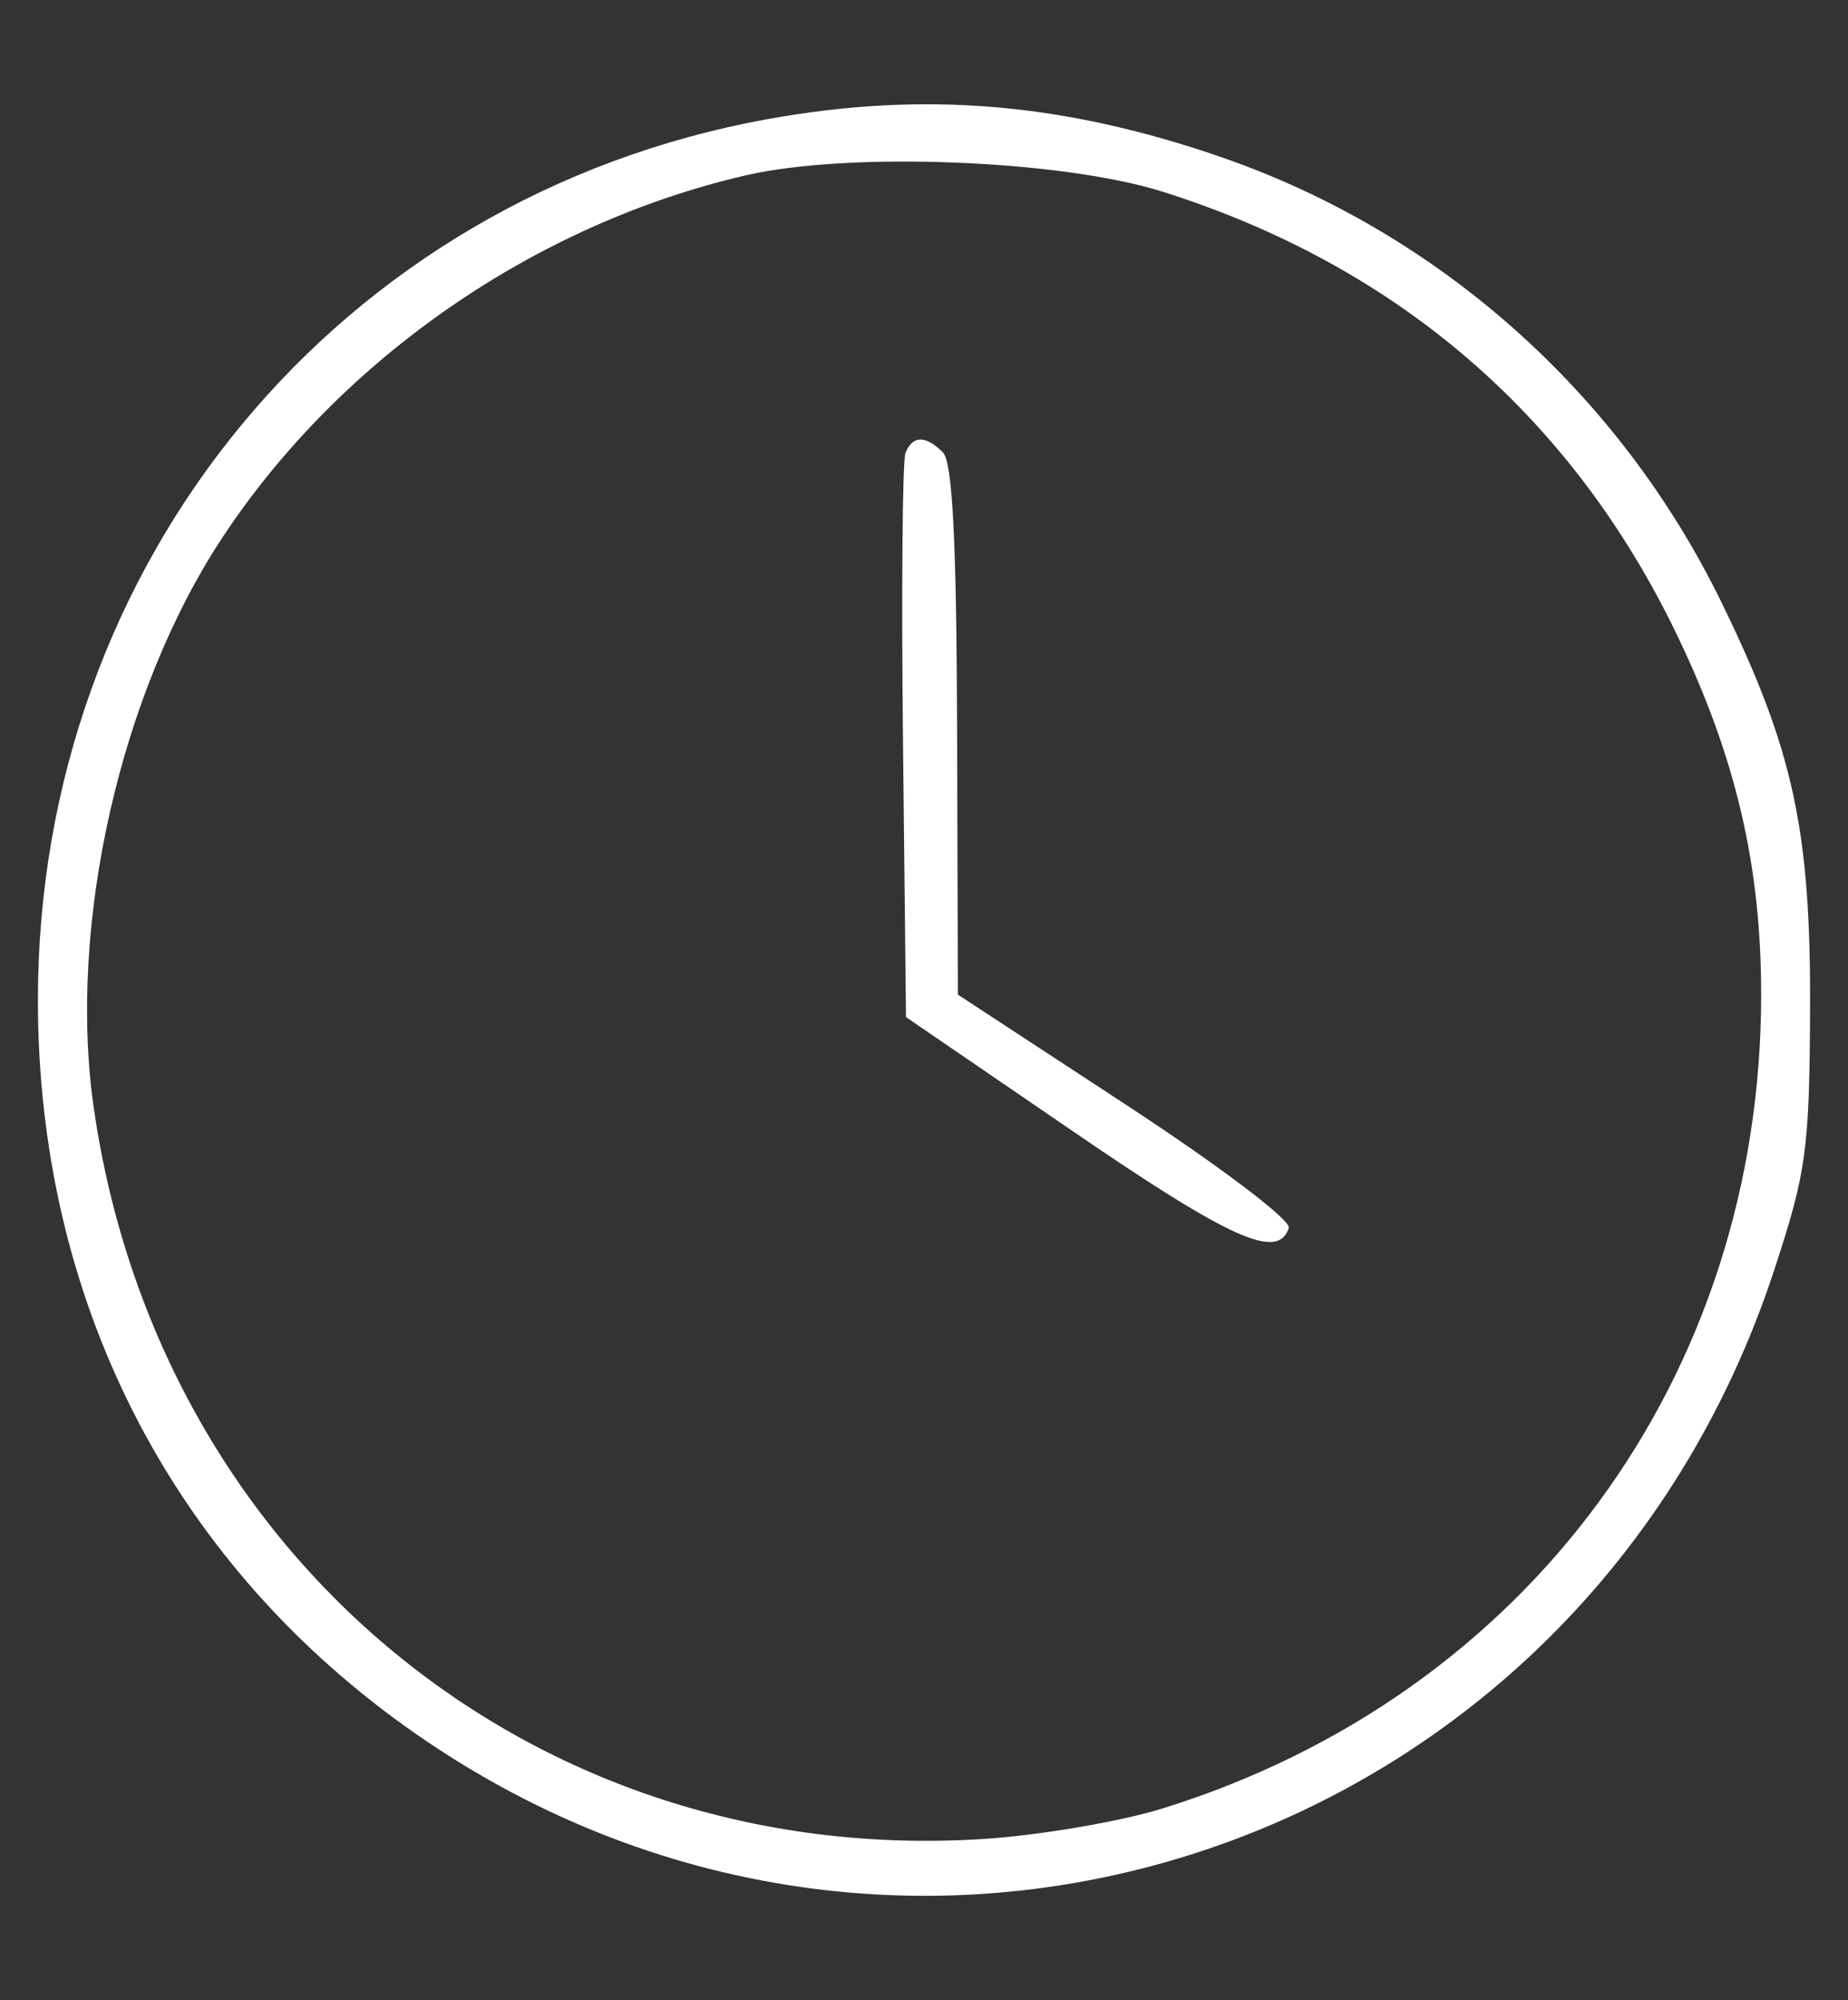 <svg width="195" height="211" viewBox="0 0 195 211" fill="none" xmlns="http://www.w3.org/2000/svg">
<rect x="0" y="0" width="195" height="211" fill="#333333" stroke="none"/>
<path fill-rule="evenodd" clip-rule="evenodd" d="M80.927 12.581C35.8 20.78 4 59.2 4 105.522C4 136.905 17.808 164.216 42.709 182.086C94.996 219.61 166.99 195.63 187.227 133.948C190.6 123.667 190.925 121.316 190.997 106.707C191.09 87.578 189.247 79.087 181.616 63.477C170.837 41.431 151.83 24.525 128.902 16.59C112.219 10.816 97.437 9.581 80.927 12.581ZM122.73 20.238C147.486 28.069 165.883 43.937 176.979 67.03C183.168 79.914 185.837 91.328 185.837 104.918C185.837 145.225 161.15 178.808 122.73 190.765C118.189 192.179 109.587 193.64 103.614 194.013C56.403 196.966 16.723 164.301 9.892 116.863C7.118 97.593 12.69 72.977 23.534 56.606C35.997 37.789 56.562 23.593 78.748 18.487C89.679 15.971 112.06 16.862 122.73 20.238ZM95.541 47.806C95.227 48.633 95.11 62.356 95.284 78.304L95.6 107.299L113.294 119.4C129.92 130.771 134.867 132.982 135.994 129.545C136.26 128.733 128.746 123.049 118.771 116.517L101.076 104.93L100.992 77.038C100.932 57.022 100.509 48.744 99.493 47.725C97.667 45.891 96.263 45.92 95.541 47.806Z" fill="white"/>
</svg>
